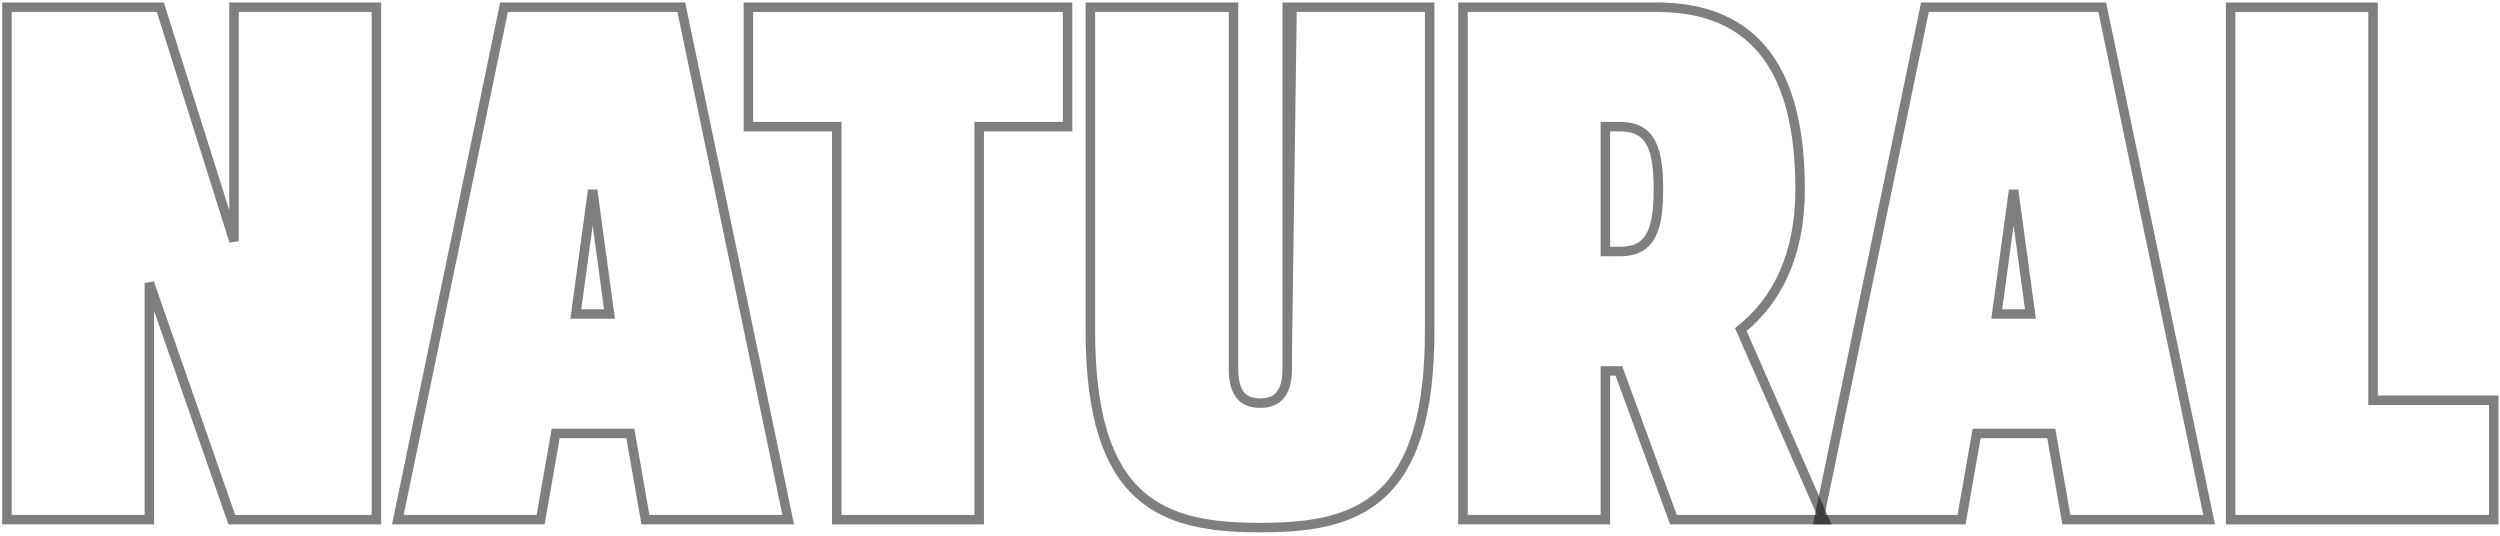 <svg width="592" height="127" viewBox="0 0 592 127" fill="none" xmlns="http://www.w3.org/2000/svg">
<path d="M590.52 95.902V94.777H589.395H561.935V2.831V1.706H560.81H529.333H528.208V2.831V121.935V123.06H529.333H589.395H590.52V121.935V95.902Z" stroke="black" stroke-opacity="0.5" stroke-width="2.25"/>
<path d="M489.152 122.129L489.315 123.06H490.26H521.737H523.121L522.839 121.705L497.997 2.601L497.81 1.706H496.896H456.741H455.825L455.639 2.603L430.968 121.707L430.687 123.06H432.069H463.547H464.492L464.655 122.129L468.065 102.642H485.742L489.152 122.129ZM472.832 74.359L476.818 45.041L480.805 74.359H472.832Z" stroke="black" stroke-opacity="0.5" stroke-width="2.25"/>
<path d="M430.246 123.06H431.967L431.276 121.483L412.23 78.046C420.664 71.301 426.266 60.556 426.266 44.858C426.266 31.232 423.83 20.436 418.301 13.026C412.723 5.551 404.137 1.706 392.302 1.706H347.553H346.428V2.831V121.935V123.06H347.553H379.031H380.156V121.935V87.839H381.753H381.758H381.763H381.768H381.773H381.778H381.783H381.788H381.793H381.798H381.803H381.808H381.813H381.818H381.823H381.828H381.833H381.838H381.843H381.848H381.853H381.858H381.863H381.868H381.873H381.878H381.883H381.888H381.893H381.898H381.903H381.908H381.913H381.918H381.923H381.928H381.933H381.938H381.943H381.948H381.953H381.958H381.963H381.968H381.972H381.977H381.982H381.987H381.992H381.997H382.002H382.007H382.012H382.017H382.022H382.027H382.032H382.037H382.042H382.047H382.052H382.057H382.062H382.067H382.072H382.077H382.082H382.087H382.092H382.097H382.102H382.107H382.112H382.117H382.122H382.127H382.132H382.137H382.141H382.146H382.151H382.156H382.161H382.166H382.171H382.176H382.181H382.186H382.191H382.196H382.201H382.206H382.211H382.216H382.221H382.226H382.231H382.236H382.241H382.246H382.25H382.255H382.26H382.265H382.27H382.275H382.28H382.285H382.29H382.295H382.3H382.305H382.31H382.315H382.32H382.325H382.33H382.334H382.339H382.344H382.349H382.354H382.359H382.364H382.369H382.374H382.379H382.384H382.389H382.394H382.398H382.403H382.408H382.413H382.418H382.423H382.428H382.433H382.438H382.443H382.448H382.453H382.457H382.462H382.467H382.472H382.477H382.482H382.487H382.492H382.497H382.502H382.506H382.511H382.516H382.521H382.526H382.531H382.536H382.541H382.546H382.551H382.555H382.56H382.565H382.57H382.575H382.58H382.585H382.59H382.594H382.599H382.604H382.609H382.614H382.619H382.624H382.629H382.633H382.638H382.643H382.648H382.653H382.658H382.663H382.667H382.672H382.677H382.682H382.687H382.692H382.697H382.701H382.706H382.711H382.716H382.721H382.726H382.73H382.735H382.74H382.745H382.75H382.755H382.759H382.764H382.769H382.774H382.779H382.784H382.788H382.793H382.798H382.803H382.808H382.812H382.817H382.822H382.827H382.832H382.836H382.841H382.846H382.851H382.856H382.86H382.865H382.87H382.875H382.88H382.884H382.889H382.894H382.899H382.903H382.908H382.913H382.918H382.923H382.927H382.932H382.937H382.942H382.946H382.951H382.956H382.961H382.965H382.97H382.975H382.98H382.984H382.989H382.994H382.999H383.003H383.008H383.013H383.018H383.022H383.027H383.032H383.036H383.041H383.046H383.051H383.055H383.06H383.065H383.069H383.074H383.079H383.084H383.088H383.093H383.098H383.102H383.107H383.112H383.116H383.121H383.126H383.131H383.135H383.14H383.145H383.149H383.154H383.159H383.163H383.168H383.173H383.177H383.182H383.187H383.191H383.196H383.201H383.205H383.21H383.214H383.219H383.224H383.228H383.233H383.238H383.242H383.247H383.252H383.256H383.261H383.265H383.27H383.275H383.279H383.284H383.288H383.293H383.298H383.302H383.307H383.311H383.316H383.321H383.325H383.33H383.334H383.339H383.344H383.348H383.35L396.011 122.323L396.281 123.06H397.067H430.246ZM383.625 59.556H380.156V29.989H383.625C385.685 29.989 387.221 30.404 388.382 31.088C389.537 31.768 390.398 32.76 391.041 34.046C392.357 36.679 392.709 40.435 392.709 44.858C392.709 49.193 392.358 52.907 391.043 55.518C390.4 56.793 389.539 57.781 388.383 58.459C387.222 59.141 385.685 59.556 383.625 59.556Z" stroke="black" stroke-opacity="0.5" stroke-width="2.25"/>
<path d="M304.818 1.706H305.943H337.42H338.545V2.831H337.42C338.545 2.831 338.545 2.831 338.545 2.831V2.833V2.835V2.838V2.842V2.847V2.853V2.859V2.866V2.875V2.884V2.894V2.905V2.916V2.929V2.942V2.957V2.972V2.988V3.005V3.022V3.041V3.06V3.08V3.101V3.123V3.146V3.17V3.194V3.219V3.245V3.272V3.3V3.328V3.357V3.388V3.418V3.45V3.483V3.516V3.55V3.585V3.621V3.658V3.695V3.733V3.772V3.812V3.853V3.894V3.936V3.979V4.023V4.068V4.113V4.159V4.206V4.254V4.302V4.351V4.401V4.452V4.503V4.556V4.609V4.663V4.717V4.773V4.829V4.886V4.943V5.002V5.061V5.121V5.181V5.243V5.305V5.368V5.431V5.496V5.561V5.626V5.693V5.76V5.828V5.897V5.967V6.037V6.108V6.179V6.252V6.325V6.399V6.473V6.548V6.624V6.701V6.778V6.856V6.935V7.015V7.095V7.176V7.257V7.339V7.422V7.506V7.59V7.675V7.761V7.847V7.934V8.022V8.111V8.2V8.29V8.38V8.471V8.563V8.655V8.749V8.842V8.937V9.032V9.128V9.224V9.321V9.419V9.517V9.616V9.716V9.816V9.917V10.019V10.121V10.224V10.328V10.432V10.537V10.642V10.748V10.855V10.963V11.07V11.179V11.288V11.398V11.509V11.62V11.731V11.844V11.957V12.07V12.184V12.299V12.414V12.53V12.647V12.764V12.882V13V13.119V13.239V13.359V13.479V13.601V13.722V13.845V13.968V14.091V14.216V14.341V14.466V14.592V14.718V14.845V14.973V15.101V15.23V15.359V15.489V15.619V15.75V15.882V16.014V16.147V16.28V16.414V16.548V16.683V16.818V16.954V17.09V17.227V17.365V17.503V17.642V17.781V17.92V18.061V18.201V18.342V18.484V18.626V18.769V18.913V19.056V19.201V19.345V19.491V19.637V19.783V19.93V20.077V20.225V20.373V20.522V20.671V20.821V20.972V21.122V21.274V21.425V21.578V21.73V21.884V22.037V22.192V22.346V22.501V22.657V22.813V22.969V23.126V23.284V23.442V23.6V23.759V23.918V24.078V24.238V24.399V24.56V24.721V24.884V25.046V25.209V25.372V25.536V25.7V25.865V26.03V26.195V26.361V26.528V26.694V26.861V27.029V27.197V27.366V27.535V27.704V27.874V28.044V28.214V28.385V28.556V28.728V28.9V29.073V29.246V29.419V29.593V29.767V29.942V30.117V30.292V30.468V30.644V30.82V30.997V31.174V31.352V31.53V31.708V31.887V32.066V32.246V32.425V32.606V32.786V32.967V33.149V33.33V33.512V33.695V33.877V34.06V34.244V34.428V34.612V34.796V34.981V35.166V35.352V35.537V35.724V35.91V36.097V36.284V36.471V36.659V36.847V37.036V37.225V37.414V37.603V37.793V37.983V38.173V38.364V38.555V38.746V38.938V39.13V39.322V39.514V39.707V39.9V40.094V40.287V40.481V40.676V40.87V41.065V41.26V41.456V41.651V41.847V42.043V42.24V42.437V42.634V42.831V43.029V43.227V43.425V43.623V43.822V44.02V44.22V44.419V44.619V44.819V45.019V45.219V45.42V45.621V45.822V46.023V46.225V46.427V46.629V46.831V47.034V47.237V47.44V47.643V47.846V48.05V48.254V48.458V48.663V48.867V49.072V49.277V49.482V49.688V49.893V50.099V50.305V50.511V50.718V50.925V51.131V51.338V51.546V51.753V51.961V52.169V52.376V52.585V52.793V53.002V53.21V53.419V53.628V53.837V54.047V54.256V54.466V54.676V54.886V55.096V55.307V55.517V55.728V55.939V56.15V56.361V56.572V56.784V56.996V57.207V57.419V57.631V57.843V58.056V58.268V58.481V58.694V58.907V59.12V59.333V59.546V59.759V59.973V60.186V60.4V60.614V60.828V61.042V61.256V61.471V61.685V61.899V62.114V62.329V62.544V62.758V62.974V63.189V63.404V63.619V63.834V64.05V64.266V64.481V64.697V64.913V65.129V65.345V65.561V65.777V65.993V66.209V66.425V66.642V66.858V67.075V67.291V67.508V67.725V67.942V68.158V68.375V68.592V68.809V69.026V69.243V69.46V69.677V69.895V70.112V70.329V70.546V70.764V70.981V71.198V71.416V71.633V71.851V72.068V72.286V72.503V72.721V72.938V73.156V73.374V73.591V73.809V74.026V74.244V74.462V74.679V74.897V75.114V75.332V75.549V75.767V75.985V76.202V76.42V76.637V76.855V77.072V77.29V77.507V77.725V77.942V78.159V78.377C338.545 98.557 334.408 110.318 327.12 116.98C319.846 123.629 309.71 124.931 298.456 124.931C287.202 124.931 277.026 123.629 269.711 116.982C262.379 110.322 258.197 98.56 258.197 78.377V78.159V77.942V77.725V77.507V77.29V77.072V76.855V76.637V76.42V76.202V75.985V75.767V75.549V75.332V75.114V74.897V74.679V74.462V74.244V74.026V73.809V73.591V73.374V73.156V72.938V72.721V72.503V72.286V72.068V71.851V71.633V71.416V71.198V70.981V70.764V70.546V70.329V70.112V69.895V69.677V69.46V69.243V69.026V68.809V68.592V68.375V68.158V67.942V67.725V67.508V67.291V67.075V66.858V66.642V66.425V66.209V65.993V65.777V65.561V65.345V65.129V64.913V64.697V64.481V64.266V64.05V63.834V63.619V63.404V63.189V62.974V62.758V62.544V62.329V62.114V61.899V61.685V61.471V61.256V61.042V60.828V60.614V60.4V60.186V59.973V59.759V59.546V59.333V59.12V58.907V58.694V58.481V58.268V58.056V57.843V57.631V57.419V57.207V56.996V56.784V56.572V56.361V56.15V55.939V55.728V55.517V55.307V55.096V54.886V54.676V54.466V54.256V54.047V53.837V53.628V53.419V53.21V53.002V52.793V52.585V52.376V52.169V51.961V51.753V51.546V51.338V51.131V50.925V50.718V50.511V50.305V50.099V49.893V49.688V49.482V49.277V49.072V48.867V48.663V48.458V48.254V48.05V47.846V47.643V47.44V47.237V47.034V46.831V46.629V46.427V46.225V46.023V45.822V45.621V45.42V45.219V45.019V44.819V44.619V44.419V44.22V44.02V43.822V43.623V43.425V43.227V43.029V42.831V42.634V42.437V42.24V42.043V41.847V41.651V41.456V41.26V41.065V40.87V40.676V40.481V40.287V40.094V39.9V39.707V39.514V39.322V39.13V38.938V38.746V38.555V38.364V38.173V37.983V37.793V37.603V37.414V37.225V37.036V36.847V36.659V36.471V36.284V36.097V35.91V35.724V35.537V35.352V35.166V34.981V34.796V34.612V34.428V34.244V34.06V33.877V33.695V33.512V33.33V33.149V32.967V32.786V32.606V32.425V32.246V32.066V31.887V31.708V31.53V31.352V31.174V30.997V30.82V30.644V30.468V30.292V30.117V29.942V29.767V29.593V29.419V29.246V29.073V28.9V28.728V28.556V28.385V28.214V28.044V27.874V27.704V27.535V27.366V27.197V27.029V26.861V26.694V26.528V26.361V26.195V26.03V25.865V25.7V25.536V25.372V25.209V25.046V24.884V24.721V24.56V24.399V24.238V24.078V23.918V23.759V23.6V23.442V23.284V23.126V22.969V22.813V22.657V22.501V22.346V22.192V22.037V21.884V21.73V21.578V21.425V21.274V21.122V20.972V20.821V20.671V20.522V20.373V20.225V20.077V19.93V19.783V19.637V19.491V19.345V19.201V19.056V18.913V18.769V18.626V18.484V18.342V18.201V18.061V17.92V17.781V17.642V17.503V17.365V17.227V17.09V16.954V16.818V16.683V16.548V16.414V16.28V16.147V16.014V15.882V15.75V15.619V15.489V15.359V15.23V15.101V14.973V14.845V14.718V14.592V14.466V14.341V14.216V14.091V13.968V13.845V13.722V13.601V13.479V13.359V13.239V13.119V13V12.882V12.764V12.647V12.53V12.414V12.299V12.184V12.07V11.957V11.844V11.731V11.62V11.509V11.398V11.288V11.179V11.07V10.963V10.855V10.748V10.642V10.537V10.432V10.328V10.224V10.121V10.019V9.917V9.816V9.716V9.616V9.517V9.419V9.321V9.224V9.128V9.032V8.937V8.842V8.749V8.655V8.563V8.471V8.38V8.29V8.2V8.111V8.022V7.934V7.847V7.761V7.675V7.59V7.506V7.422V7.339V7.257V7.176V7.095V7.015V6.935V6.856V6.778V6.701V6.624V6.548V6.473V6.399V6.325V6.252V6.179V6.108V6.037V5.967V5.897V5.828V5.76V5.693V5.626V5.561V5.496V5.431V5.368V5.305V5.243V5.181V5.121V5.061V5.002V4.943V4.886V4.829V4.773V4.717V4.663V4.609V4.556V4.503V4.452V4.401V4.351V4.302V4.254V4.206V4.159V4.113V4.068V4.023V3.979V3.936V3.894V3.853V3.812V3.772V3.733V3.695V3.658V3.621V3.585V3.55V3.516V3.483V3.45V3.418V3.388V3.357V3.328V3.3V3.272V3.245V3.219V3.194V3.17V3.146V3.123V3.101V3.08V3.06V3.041V3.022V3.005V2.988V2.972V2.957V2.942V2.929V2.916V2.905V2.894V2.884V2.875V2.866V2.859V2.853V2.847V2.842V2.838V2.835V2.833V2.831C258.197 2.831 258.197 2.831 259.322 2.831H258.197V1.706H259.322H290.97H292.095V2.831H290.97C292.095 2.831 292.095 2.831 292.095 2.832V2.835V2.839V2.845V2.853V2.863V2.874V2.887V2.902V2.919V2.937V2.957V2.979V3.002V3.027V3.054V3.082V3.112V3.144V3.177V3.212V3.249V3.287V3.327V3.369V3.412V3.457V3.503V3.551V3.6V3.651V3.704V3.758V3.814V3.871V3.93V3.991V4.053V4.116V4.181V4.248V4.316V4.385V4.456V4.528V4.602V4.678V4.755V4.833V4.913V4.994V5.077V5.161V5.246V5.333V5.422V5.511V5.603V5.695V5.789V5.884V5.981V6.079V6.179V6.279V6.381V6.485V6.59V6.696V6.803V6.912V7.022V7.133V7.246V7.36V7.475V7.591V7.709V7.828V7.948V8.07V8.193V8.317V8.442V8.568V8.696V8.825V8.955V9.086V9.218V9.352V9.487V9.623V9.76V9.898V10.037V10.178V10.319V10.462V10.606V10.751V10.897V11.044V11.193V11.342V11.493V11.644V11.797V11.95V12.105V12.261V12.418V12.576V12.735V12.895V13.055V13.217V13.38V13.544V13.709V13.875V14.042V14.21V14.379V14.548V14.719V14.89V15.063V15.237V15.411V15.586V15.763V15.94V16.118V16.297V16.477V16.657V16.839V17.021V17.204V17.389V17.573V17.759V17.946V18.133V18.322V18.511V18.701V18.891V19.083V19.275V19.468V19.662V19.856V20.052V20.248V20.444V20.642V20.84V21.039V21.239V21.439V21.64V21.842V22.045V22.248V22.452V22.656V22.861V23.067V23.274V23.481V23.689V23.897V24.106V24.316V24.526V24.737V24.948V25.16V25.373V25.586V25.8V26.014V26.229V26.444V26.66V26.877V27.094V27.311V27.529V27.748V27.967V28.187V28.407V28.628V28.849V29.07V29.292V29.515V29.737V29.961V30.184V30.409V30.633V30.858V31.084V31.31V31.536V31.763V31.99V32.217V32.445V32.673V32.901V33.13V33.359V33.589V33.819V34.049V34.28V34.511V34.742V34.973V35.205V35.437V35.669V35.902V36.135V36.368V36.601V36.834V37.068V37.302V37.537V37.771V38.006V38.241V38.476V38.711V38.947V39.182V39.418V39.654V39.89V40.127V40.363V40.6V40.837V41.073V41.31V41.547V41.785V42.022V42.259V42.497V42.734V42.972V43.21V43.447V43.685V43.923V44.161V44.399V44.637V44.875V45.113V45.351V45.589V45.827V46.065V46.303V46.541V46.779V47.017V47.255V47.492V47.73V47.968V48.205V48.443V48.68V48.917V49.155V49.392V49.629V49.866V50.102V50.339V50.575V50.812V51.048V51.284V51.52V51.756V51.991V52.226V52.462V52.697V52.931V53.166V53.4V53.634V53.868V54.102V54.335V54.568V54.801V55.033V55.266V55.498V55.73V55.961V56.192V56.423V56.654V56.884V57.114V57.343V57.573V57.801V58.03V58.258V58.486V58.714V58.941V59.167V59.394V59.62V59.845V60.07V60.295V60.519V60.743V60.966V61.189V61.412V61.634V61.855V62.076V62.297V62.517V62.737V62.956V63.175V63.393V63.61V63.827V64.044V64.26V64.475V64.69V64.905V65.119V65.332V65.544V65.757V65.968V66.179V66.389V66.599V66.808V67.016V67.224V67.431V67.638V67.844V68.049V68.254V68.458V68.661V68.864V69.065V69.267V69.467V69.667V69.866V70.064V70.262V70.459V70.655V70.85V71.045V71.239V71.432V71.624V71.816V72.006V72.196V72.385V72.574V72.761V72.948V73.134V73.319V73.503V73.686V73.869V74.051V74.231V74.411V74.59V74.768V74.946V75.122V75.297V75.472V75.645V75.818V75.99V76.161V76.331V76.499V76.667V76.834V77V77.165V77.329V77.492V77.654V77.815V77.975V78.134V78.292V78.449V78.605V78.76V78.914V79.067V79.218V79.369V79.518V79.667V79.814V79.96V80.105V80.249V80.392V80.534V80.675V80.814V80.953V81.09V81.226V81.361V81.494V81.627V81.758V81.888V82.017V82.145V82.272V82.397V82.521V82.644V82.765V82.886V83.005V83.123V83.239V83.355V83.469V83.582V83.693V83.803V83.912V84.02V84.126V84.231V84.334V84.436V84.537V84.637V84.735V84.832V84.927V85.022V85.114V85.206V85.295V85.384V85.471V85.557V85.641V85.724V85.805V85.885V85.963V86.04V86.116V86.19V86.263V86.334V86.404V86.472V86.538V86.603V86.667V86.729V86.79V86.849V86.906V86.962V87.017V87.069V87.121V87.17V87.218V87.265V87.31V87.353V87.395C292.095 90.73 292.87 92.698 293.938 93.834C294.993 94.956 296.516 95.458 298.456 95.458C300.303 95.458 301.835 94.961 302.918 93.828C304.008 92.686 304.818 90.716 304.818 87.395V1.706ZM304.818 1.706V2.831H305.943M304.818 1.706L305.943 2.831M305.943 2.831C304.818 2.831 304.818 2.831 304.818 2.832V2.835V2.839V2.845V2.853V2.863V2.874V2.887V2.902V2.919V2.937V2.957V2.979V3.002V3.027V3.054V3.082V3.112V3.144V3.177V3.212V3.249V3.287V3.327V3.369V3.412V3.457V3.503V3.551V3.6V3.651V3.704V3.758V3.814V3.871V3.93V3.991V4.053V4.116V4.181V4.248V4.316V4.385V4.456V4.528V4.602V4.678V4.755V4.833V4.913V4.994V5.077V5.161V5.246V5.333V5.422V5.511V5.603V5.695V5.789V5.884V5.981V6.079V6.179V6.279V6.381V6.485V6.59V6.696V6.803V6.912V7.022V7.133V7.246V7.36V7.475V7.591V7.709V7.828V7.948V8.07V8.193V8.317V8.442V8.568V8.696V8.825V8.955V9.086V9.218V9.352V9.487V9.623V9.76V9.898V10.037V10.178V10.319V10.462V10.606V10.751V10.897V11.044V11.193V11.342V11.493V11.644V11.797V11.95V12.105V12.261V12.418V12.576V12.735V12.895V13.055V13.217V13.38V13.544V13.709V13.875V14.042V14.21V14.379V14.548V14.719V14.89V15.063V15.237V15.411V15.586V15.763V15.94V16.118V16.297V16.477V16.657V16.839V17.021V17.204V17.389V17.573V17.759V17.946V18.133V18.322V18.511V18.701V18.891V19.083V19.275V19.468V19.662V19.856V20.052V20.248V20.444V20.642V20.84V21.039V21.239V21.439V21.64V21.842V22.045V22.248V22.452V22.656V22.861V23.067V23.274V23.481V23.689V23.897V24.106V24.316V24.526V24.737V24.948V25.16V25.373V25.586V25.8V26.014V26.229V26.444V26.66V26.877V27.094V27.311V27.529V27.748V27.967V28.187V28.407V28.628V28.849V29.07V29.292V29.515V29.737V29.961V30.184V30.409V30.633V30.858V31.084V31.31V31.536V31.763V31.99V32.217V32.445V32.673V32.901V33.13V33.359V33.589V33.819V34.049V34.28V34.511V34.742V34.973V35.205V35.437V35.669V35.902V36.135V36.368V36.601V36.834V37.068V37.302V37.537V37.771V38.006V38.241V38.476V38.711V38.947V39.182V39.418V39.654V39.89V40.127V40.363V40.6V40.837V41.073V41.31V41.547V41.785V42.022V42.259V42.497V42.734V42.972V43.21V43.447V43.685V43.923V44.161V44.399V44.637V44.875V45.113V45.351V45.589V45.827V46.065V46.303V46.541V46.779V47.017V47.255V47.492V47.73V47.968V48.205V48.443V48.68V48.917V49.155V49.392V49.629V49.866V50.102V50.339V50.575V50.812V51.048V51.284V51.52V51.756V51.991V52.226V52.462V52.697V52.931V53.166V53.4V53.634V53.868V54.102V54.335V54.568V54.801V55.033V55.266V55.498V55.73V55.961V56.192V56.423V56.654V56.884V57.114V57.343V57.573V57.801V58.03V58.258V58.486V58.714V58.941V59.167V59.394V59.62V59.845V60.07V60.295V60.519V60.743V60.966V61.189V61.412V61.634V61.855V62.076V62.297V62.517V62.737V62.956V63.175V63.393V63.61V63.827V64.044V64.26V64.475V64.69V64.905V65.119V65.332V65.544V65.757V65.968V66.179V66.389V66.599V66.808V67.016V67.224V67.431V67.638V67.844V68.049V68.254V68.458V68.661V68.864V69.065V69.267V69.467V69.667V69.866V70.064V70.262V70.459V70.655V70.85V71.045V71.239V71.432V71.624V71.816V72.006V72.196V72.385V72.574V72.761V72.948V73.134V73.319V73.503V73.686V73.869V74.051V74.231V74.411V74.59V74.768V74.946V75.122V75.297V75.472V75.645V75.818V75.99V76.161V76.331V76.499V76.667V76.834V77V77.165V77.329V77.492V77.654V77.815V77.975V78.134V78.292V78.449V78.605V78.76V78.914V79.067V79.218V79.369V79.518V79.667V79.814V79.96V80.105V80.249V80.392V80.534V80.675V80.814V80.953V81.09V81.226V81.361V81.494V81.627V81.758V81.888V82.017V82.145V82.272V82.397V82.521V82.644V82.765V82.886V83.005V83.123V83.239V83.355L305.943 2.831Z" stroke="black" stroke-opacity="0.5" stroke-width="2.25"/>
<path d="M252.801 2.831V1.706H251.676H178.342H177.217V2.831V28.864V29.989H178.342H198.146V121.935V123.06H199.271H230.748H231.873V121.935V29.989H251.676H252.801V28.864V2.831Z" stroke="black" stroke-opacity="0.5" stroke-width="2.25"/>
<path d="M152.677 122.129L152.84 123.06H153.785H185.262H186.646L186.364 121.705L161.522 2.601L161.335 1.706H160.421H120.266H119.35L119.164 2.603L94.493 121.707L94.212 123.06H95.594H127.072H128.017L128.18 122.129L131.59 102.642H149.267L152.677 122.129ZM136.357 74.359L140.343 45.041L144.33 74.359H136.357Z" stroke="black" stroke-opacity="0.5" stroke-width="2.25"/>
<path d="M56.538 1.706H55.413V2.831V57.107L38.214 2.493L37.966 1.706H37.141H2.771H1.646V2.831V121.935V123.06H2.771H34.248H35.373V121.935V66.996L54.624 122.305L54.887 123.06H55.687H88.015H89.14V121.935V2.831V1.706H88.015H56.538Z" stroke="black" stroke-opacity="0.5" stroke-width="2.25"/>
</svg>
